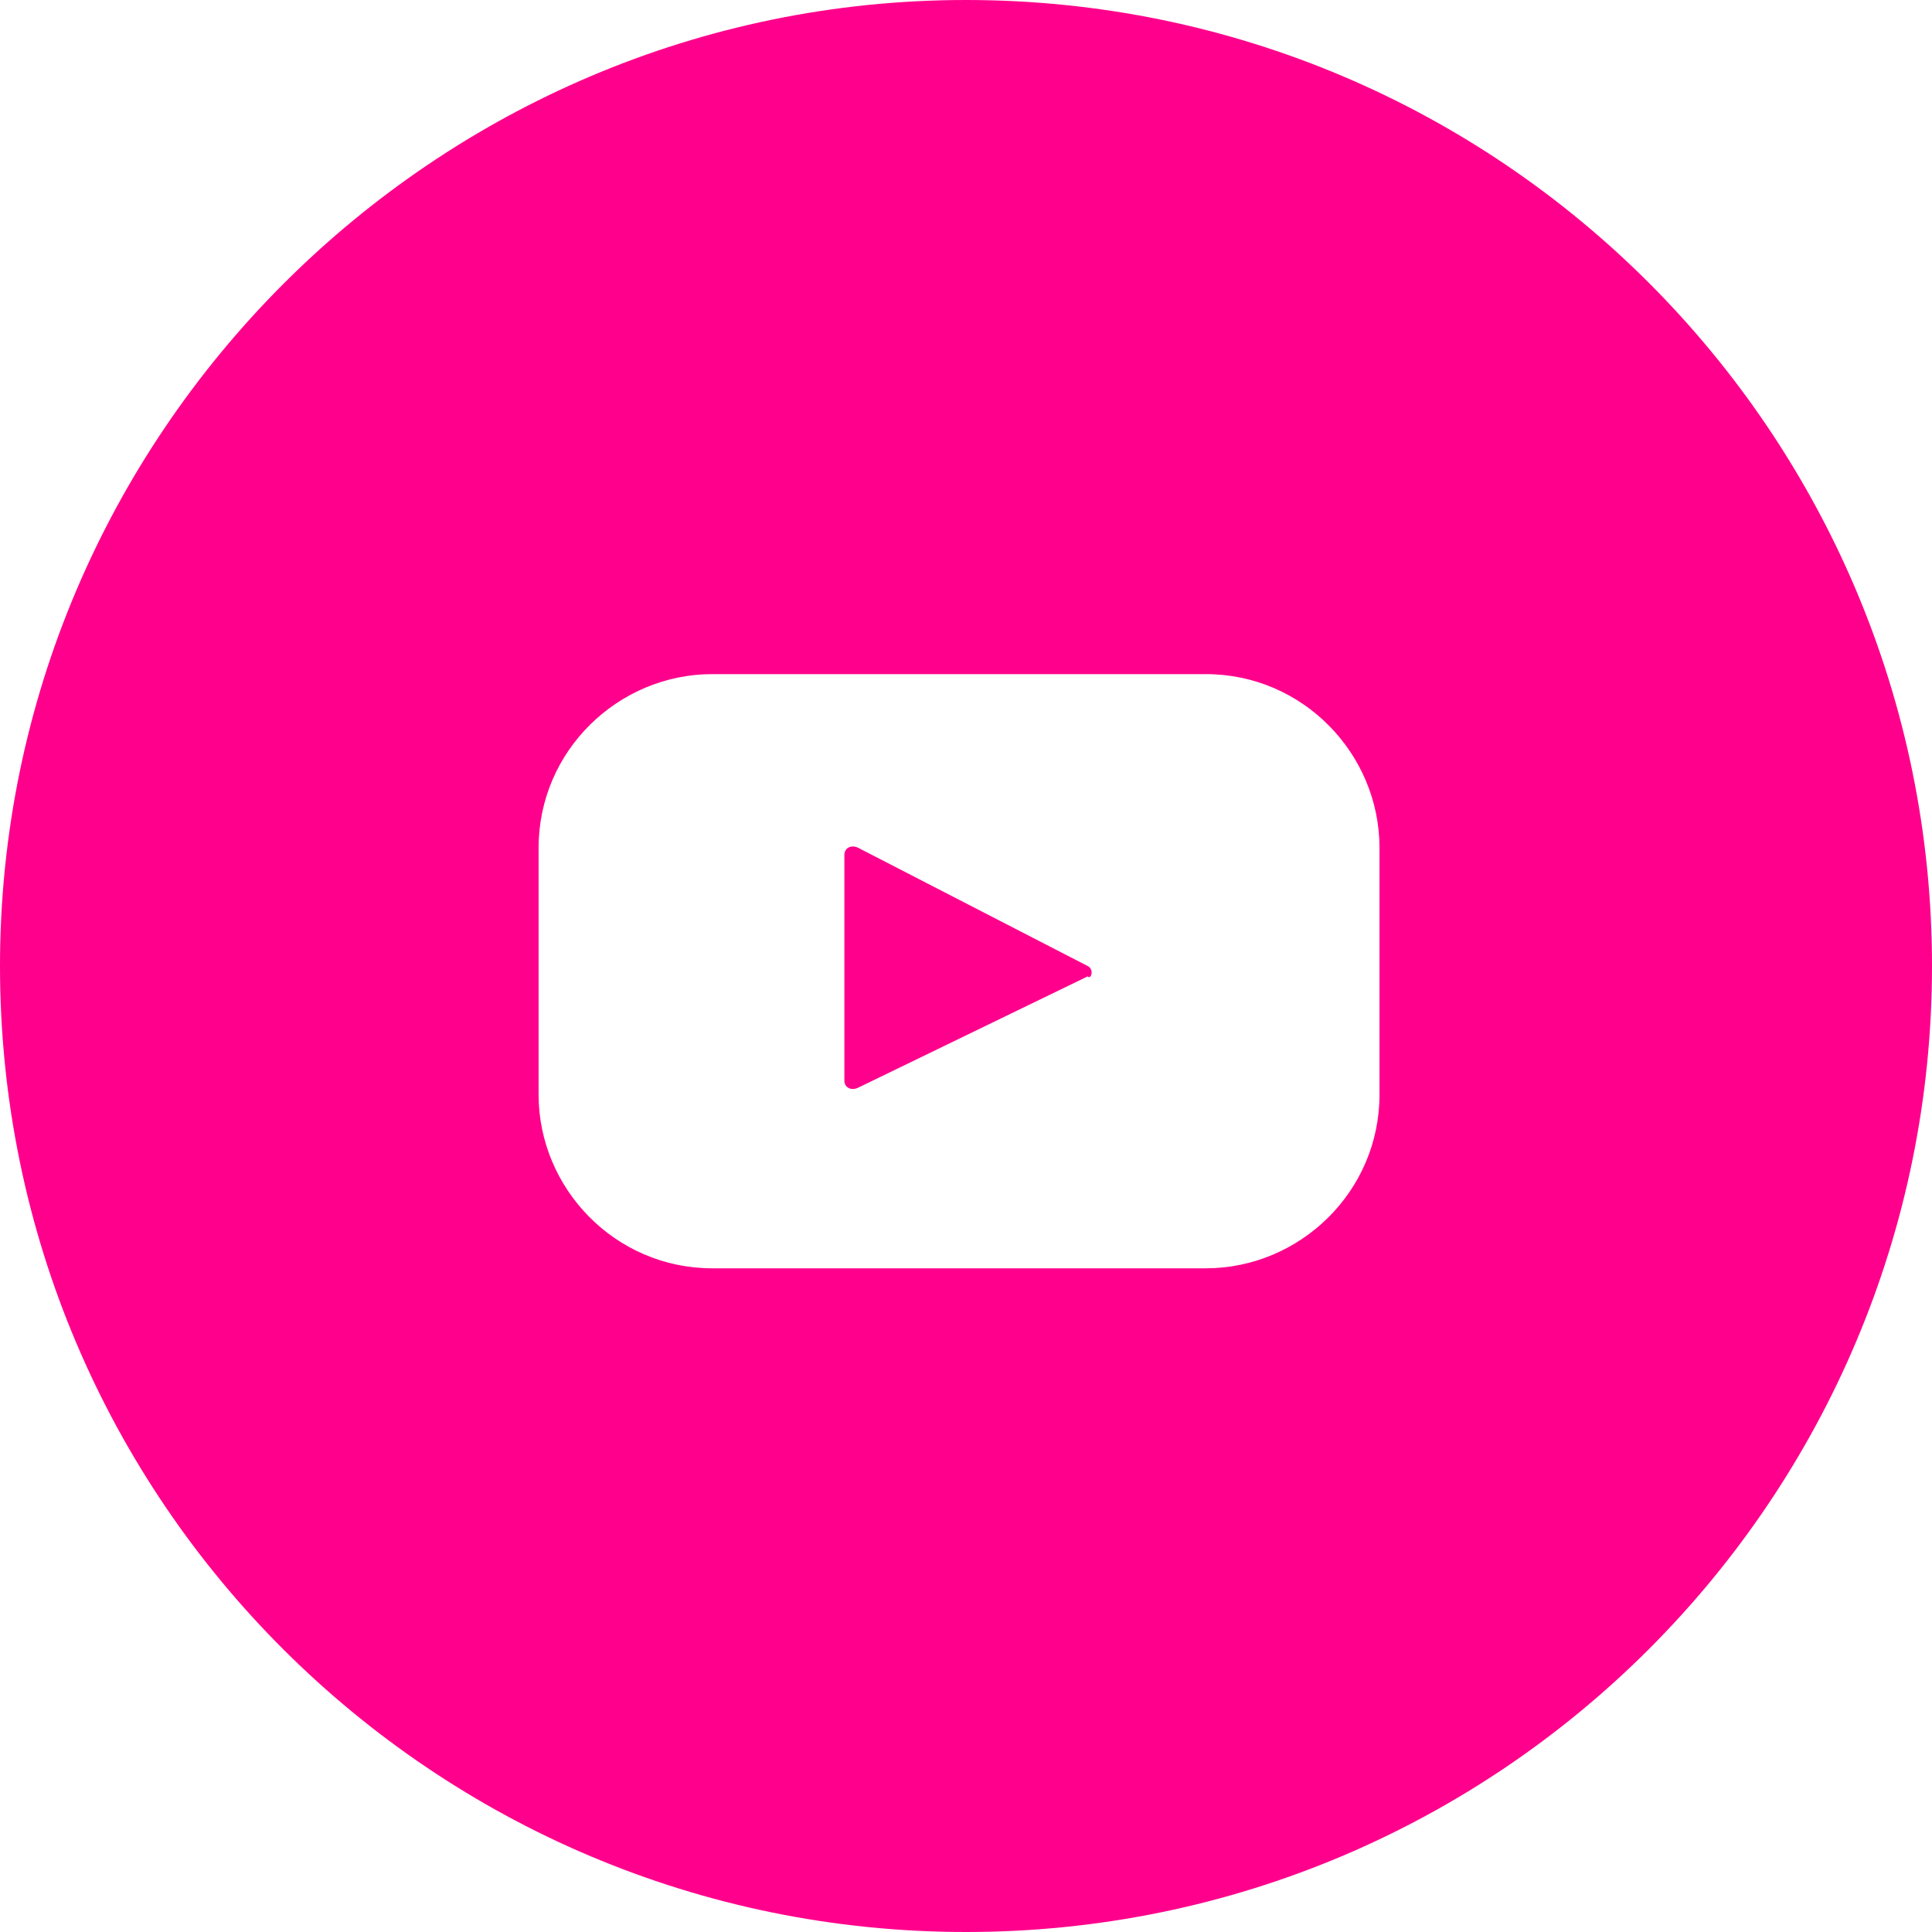 <?xml version="1.0" encoding="utf-8"?>
<!-- Generator: Adobe Illustrator 26.0.2, SVG Export Plug-In . SVG Version: 6.00 Build 0)  -->
<svg version="1.1" id="OBJECTS" xmlns="http://www.w3.org/2000/svg" xmlns:xlink="http://www.w3.org/1999/xlink" x="0px" y="0px"
	 viewBox="0 0 55.6 55.6" style="enable-background:new 0 0 55.6 55.6;" xml:space="preserve">
<style type="text/css">
	.st0{fill:#FF008C;}
</style>
<g>
	<path class="st0" d="M31.3,27.8l-6.6-3.4c-0.2-0.1-0.4,0-0.4,0.2v6.5c0,0.2,0.2,0.3,0.4,0.2l6.6-3.2C31.4,28.2,31.5,27.9,31.3,27.8
		z"/>
	<path class="st0" d="M27.8,0C12.5,0,0,12.5,0,27.8c0,15.4,12.5,27.8,27.8,27.8c15.4,0,27.8-12.5,27.8-27.8C55.6,12.5,43.2,0,27.8,0
		z M39.7,31.5c0,2.8-2.3,5-5,5H20.5c-2.8,0-5-2.3-5-5v-7.1c0-2.8,2.3-5,5-5h14.2c2.8,0,5,2.3,5,5V31.5z"/>
</g>
</svg>
